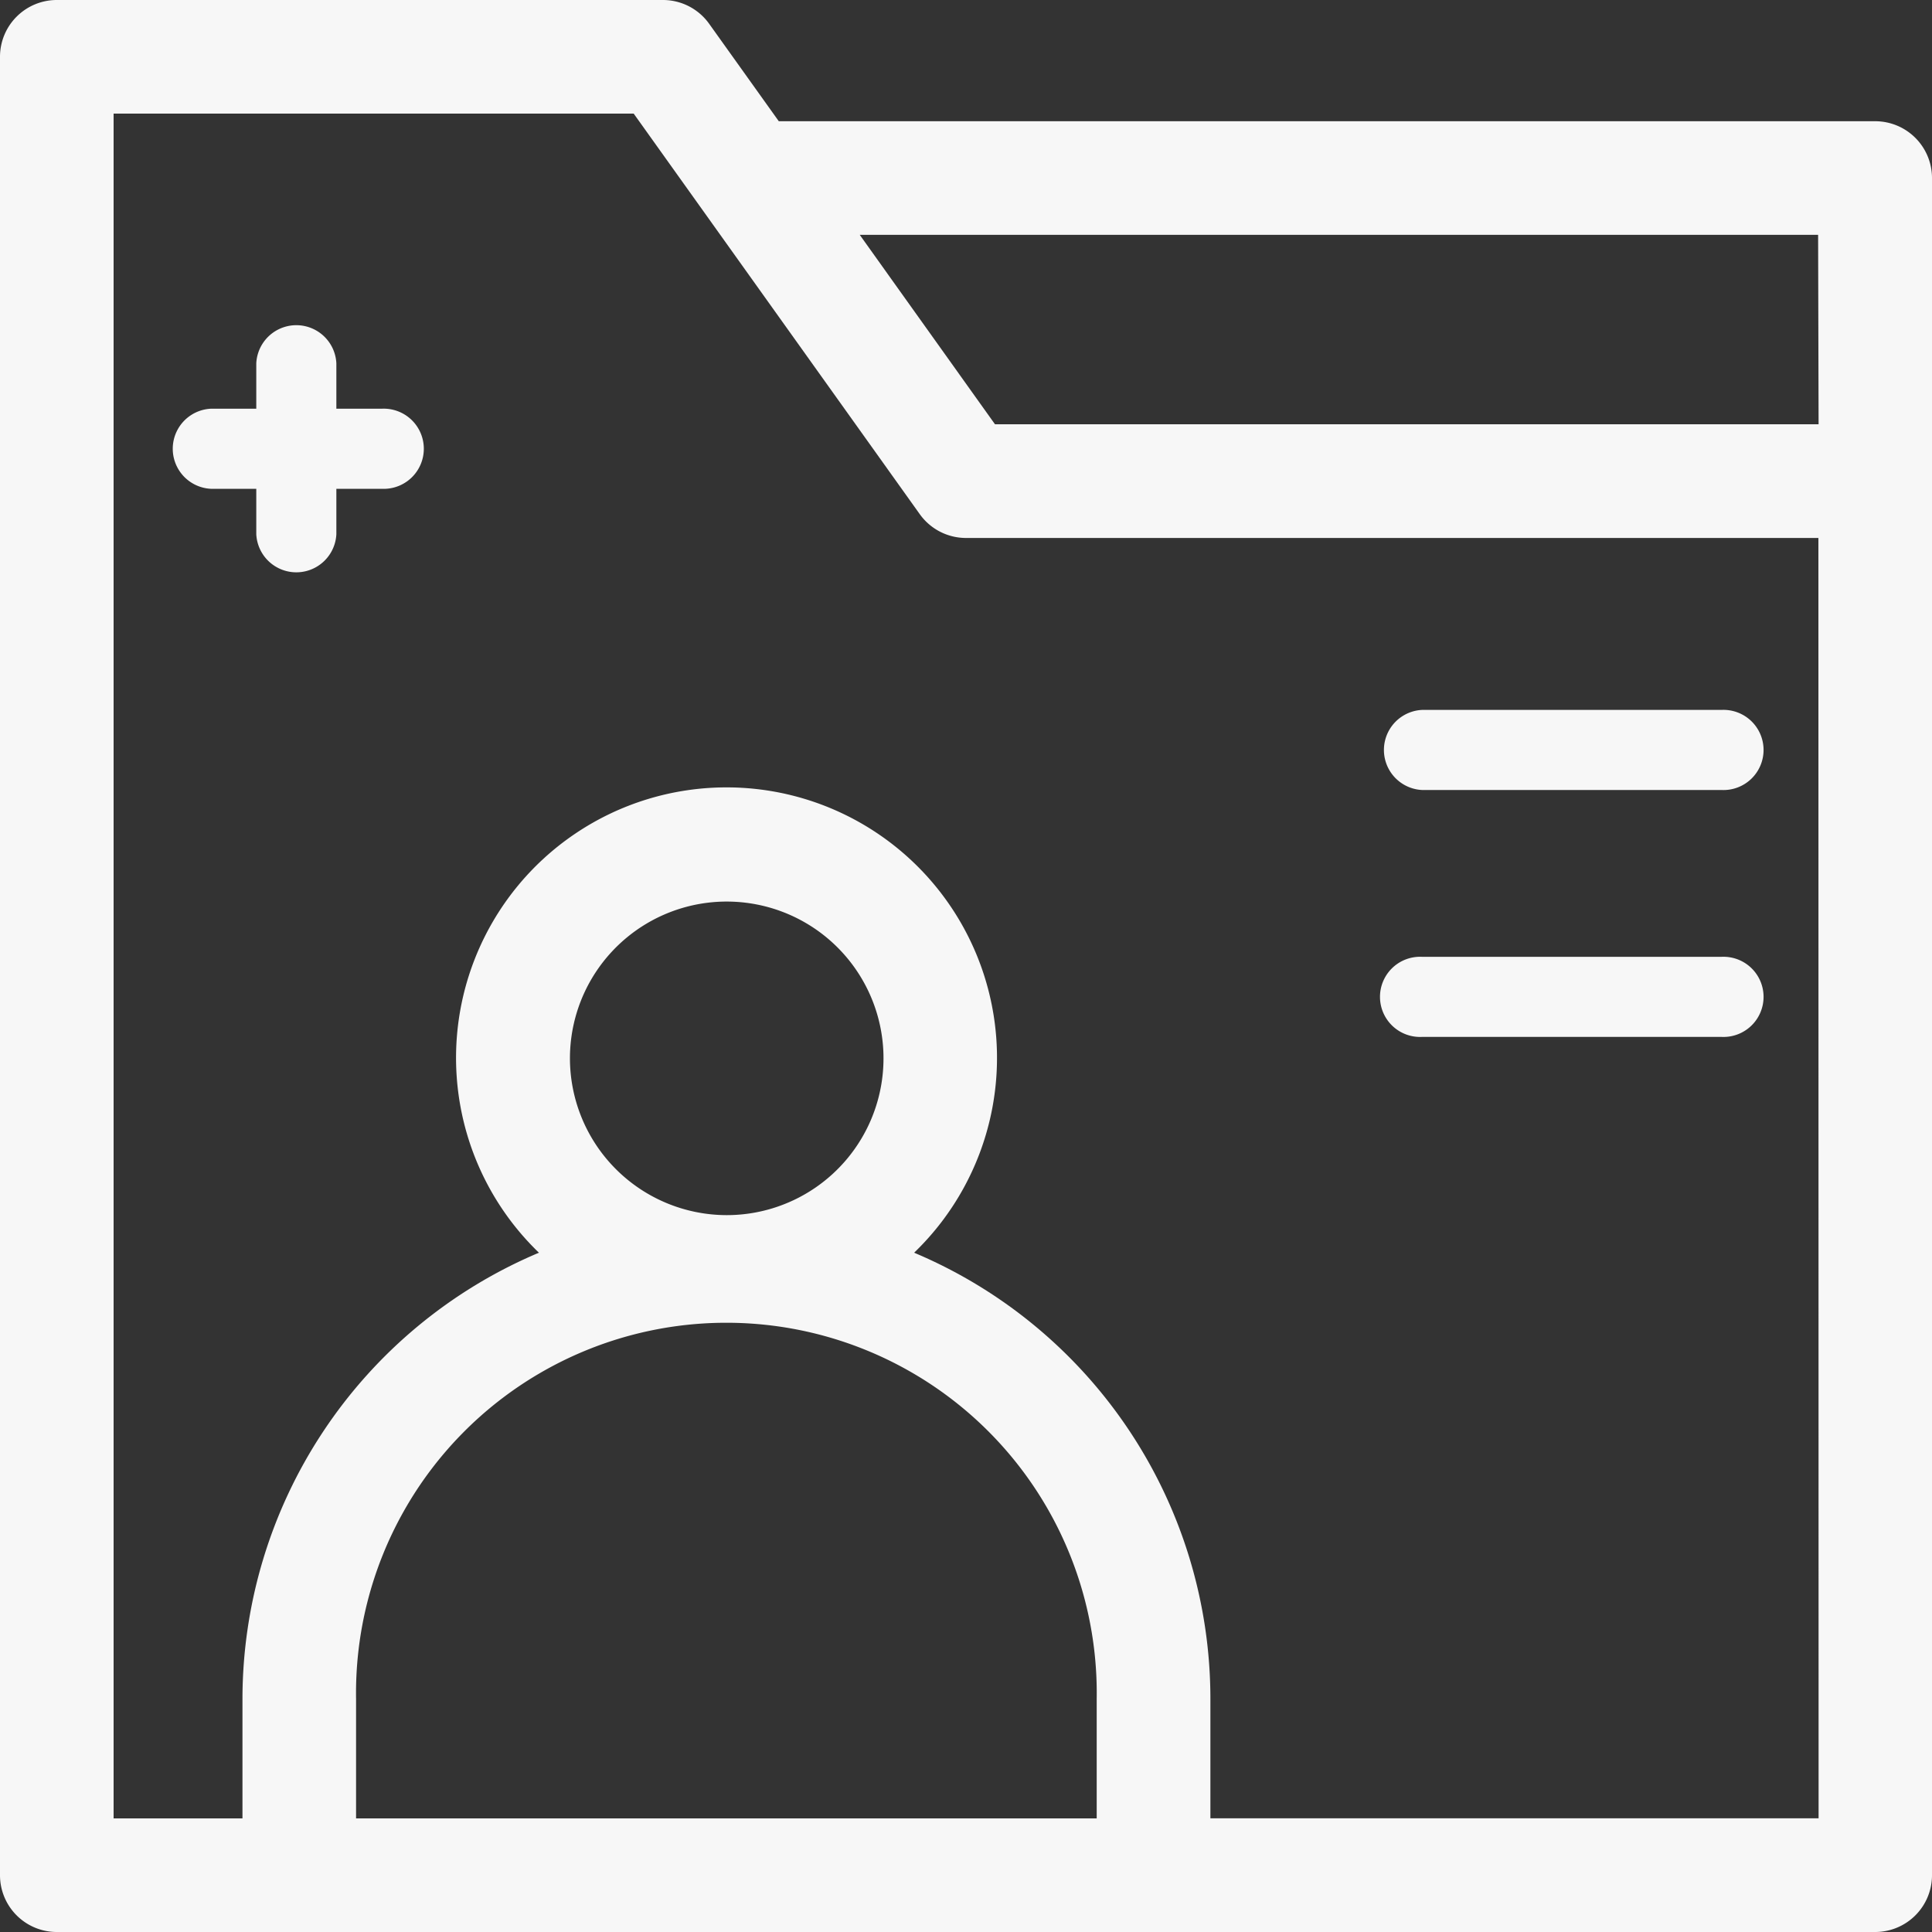 <svg id="medical-records" xmlns="http://www.w3.org/2000/svg" width="20" height="20" viewBox="0 0 20 20">
  <rect x="0" y="0" width="20" height="20" fill="#333333" stroke="none"/>
  <path id="Path_10803" data-name="Path 10803" d="M66.183,80.884h-.47v-.47a.415.415,0,0,0-.829,0v.47h-.47a.415.415,0,0,0,0,.829h.47v.47a.415.415,0,0,0,.829,0v-.47h.47a.415.415,0,1,0,0-.829Z" transform="translate(-62.231 -76.653)" fill="#f7f7f7"/>
  <path id="Path_10804" data-name="Path 10804" d="M304.415,184.829h3.1a.415.415,0,1,0,0-.829h-3.1a.415.415,0,0,0,0,.829Z" transform="translate(-289.694 -176.651)" fill="#f7f7f7"/>
  <path id="Path_10805" data-name="Path 10805" d="M304.415,248.829h3.1a.415.415,0,1,0,0-.829h-3.1a.415.415,0,1,0,0,.829Z" transform="translate(-289.694 -238.095)" fill="#f7f7f7"/>
  <path id="Path_10806" data-name="Path 10806" d="M19.412,1.255H8.062L7.341.246A.588.588,0,0,0,6.863,0H.588A.588.588,0,0,0,0,.588V19.412A.588.588,0,0,0,.588,20H19.412A.588.588,0,0,0,20,19.412V1.843A.588.588,0,0,0,19.412,1.255ZM11.354,18.824H3.686V17.589a3.834,3.834,0,1,1,7.667,0v1.235ZM5.9,10.956A1.623,1.623,0,1,1,7.52,12.579,1.625,1.625,0,0,1,5.9,10.956Zm12.926,7.867H12.53V17.589a5.011,5.011,0,0,0-3.067-4.621,2.8,2.8,0,1,0-3.884,0A5.018,5.018,0,0,0,2.51,17.589v1.235H1.176V1.176H6.56L9.521,5.322A.588.588,0,0,0,10,5.569h8.824Zm0-14.431H10.3L8.9,2.431h9.921Z" transform="translate(0 0)" fill="#f7f7f7"/>
</svg>
